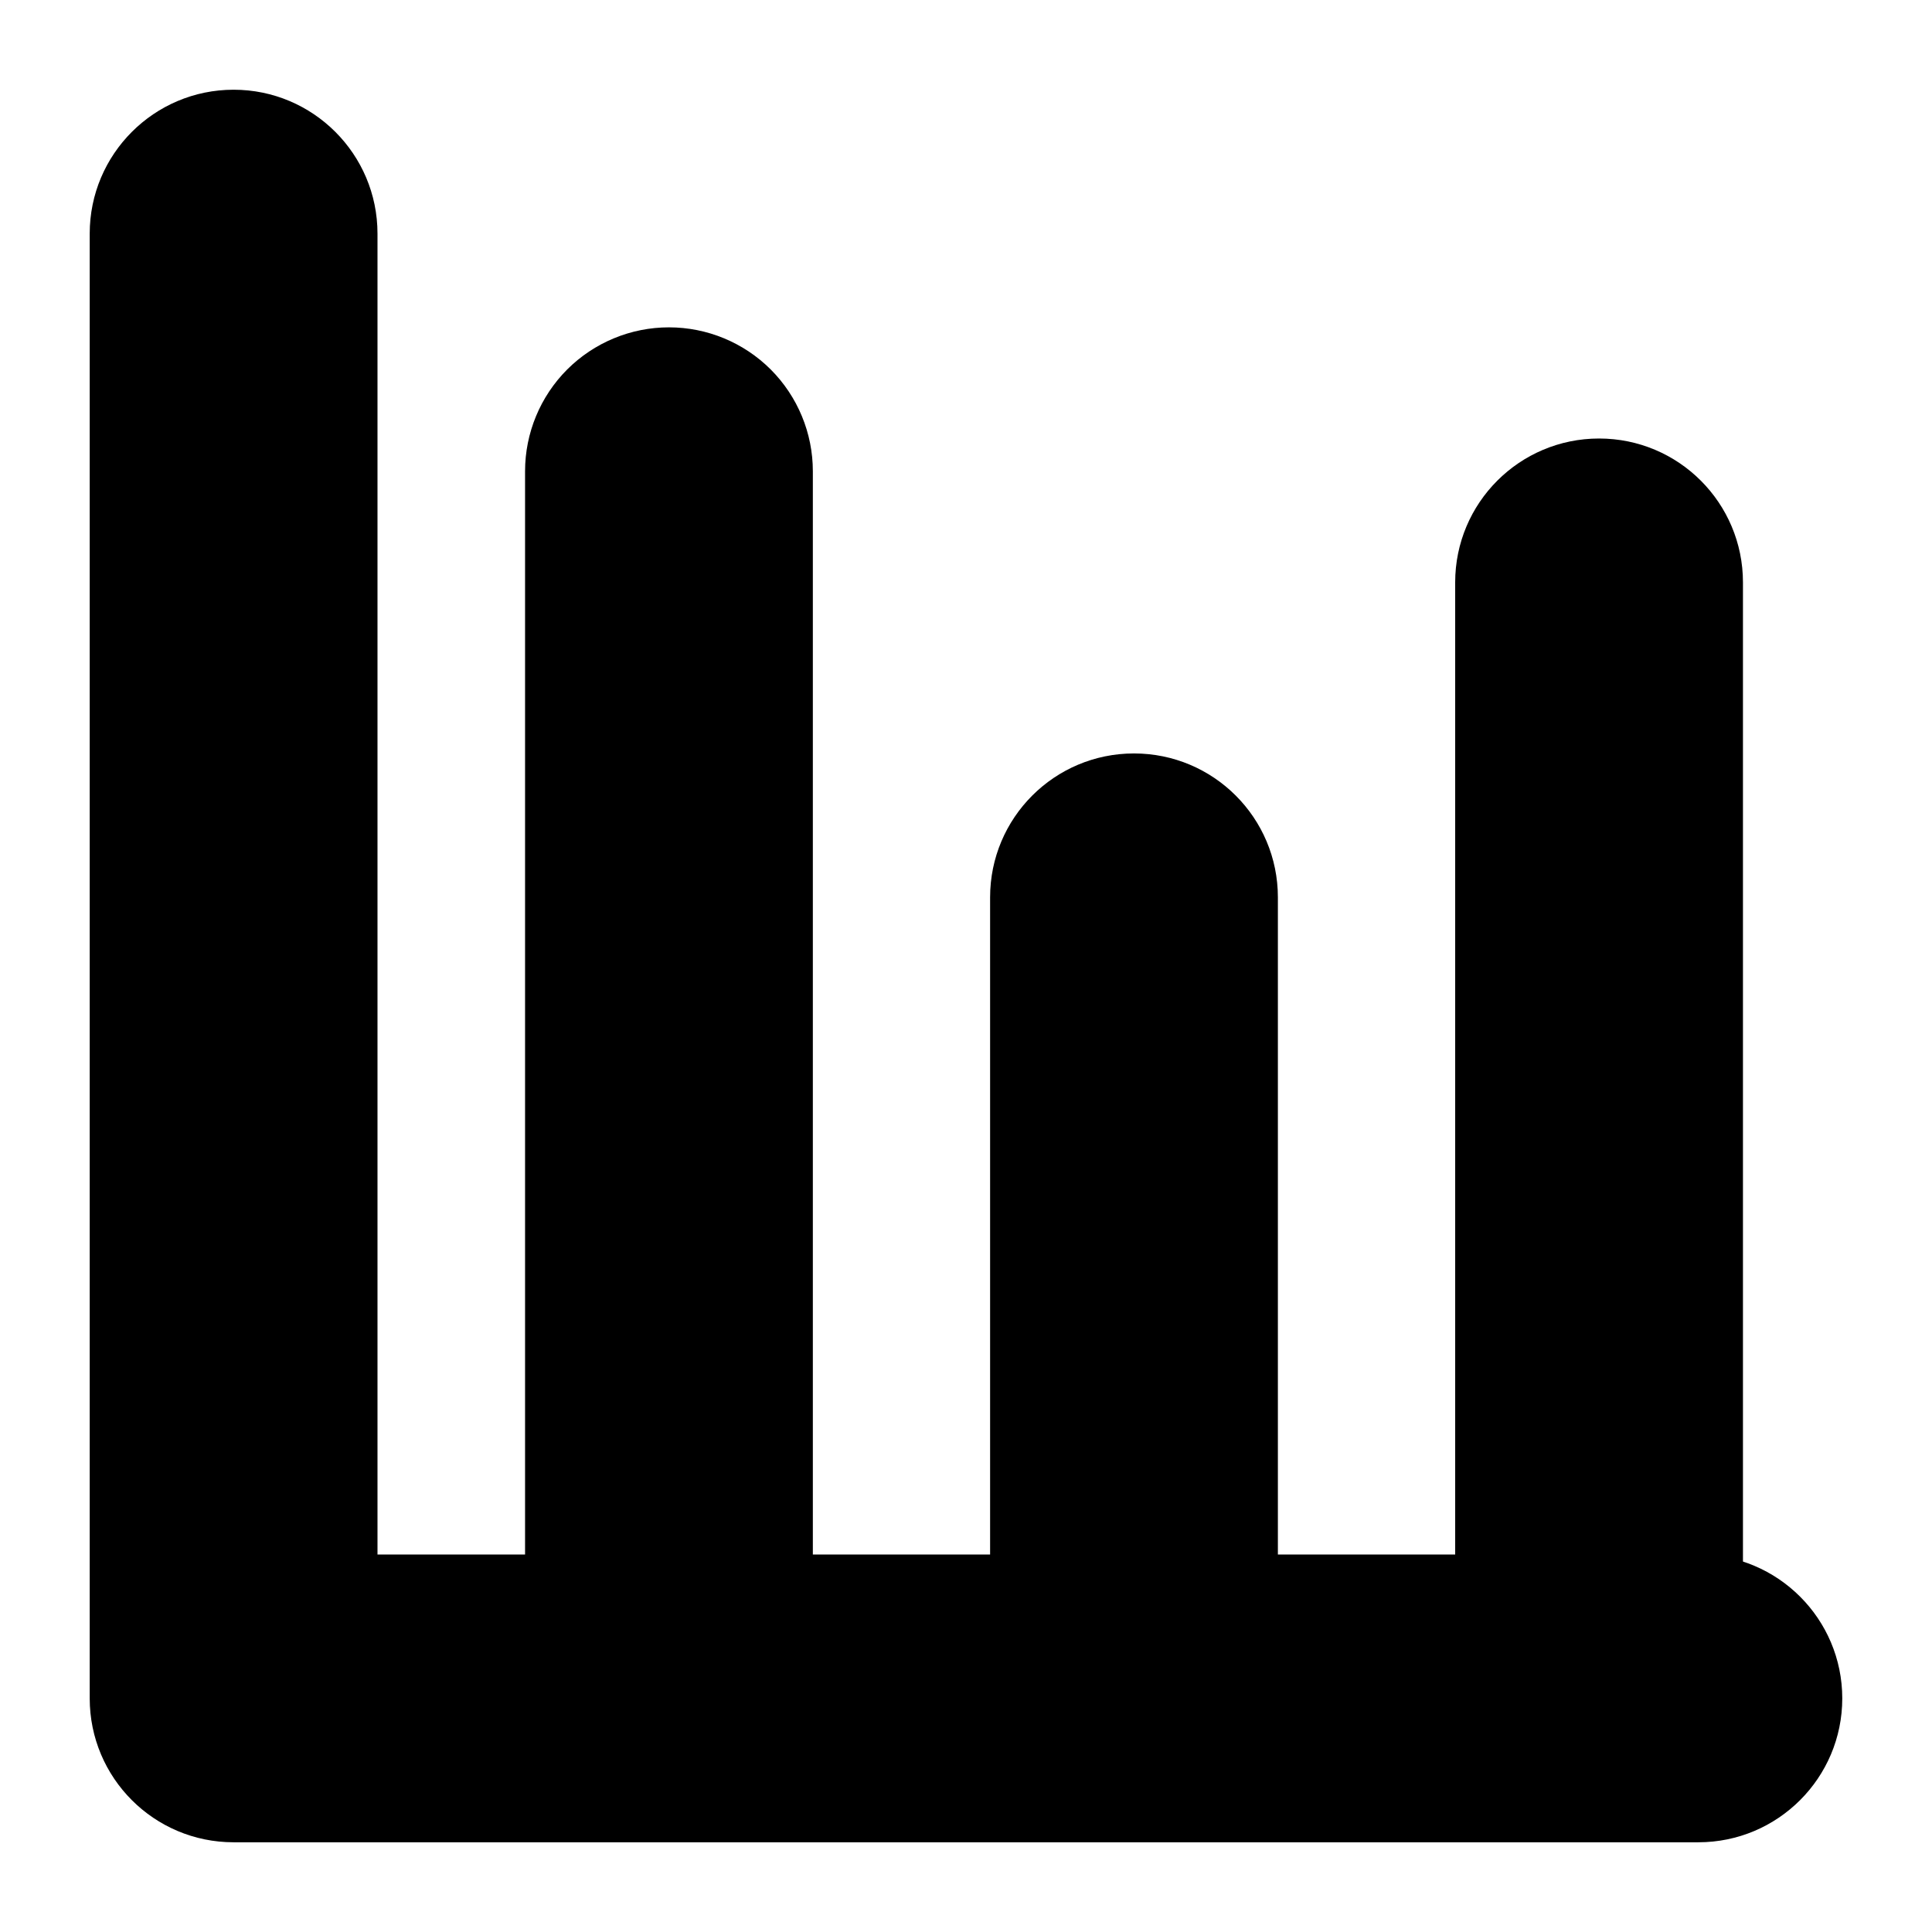 <?xml version="1.0" encoding="UTF-8"?>
<!-- Uploaded to: ICON Repo, www.iconrepo.com, Generator: ICON Repo Mixer Tools -->
<svg fill="#000000" width="800px" height="800px" version="1.1" viewBox="144 144 512 512" xmlns="http://www.w3.org/2000/svg">
 <g fill-rule="evenodd">
  <path d="m244.04 555.96v-350.05c0-21.051-17.082-38.133-38.133-38.133s-38.133 17.082-38.133 38.133v388.18c0 21.066 17.066 38.133 38.133 38.133h388.18c21.051 0 38.133-17.082 38.133-38.133 0-21.051-17.082-38.133-38.133-38.133h-350.05z"/>
  <path d="m321.28 230.75c-10.109 0-19.805 4.016-26.969 11.164-7.148 7.164-11.164 16.863-11.164 26.969v298.89c0 6.519 5.289 11.809 11.809 11.809h52.648c6.519 0 11.809-5.289 11.809-11.809v-298.89c0-10.109-4.016-19.805-11.164-26.969-7.164-7.148-16.863-11.164-26.969-11.164z"/>
  <path d="m444.52 343.67c-21.066 0-38.133 17.066-38.133 38.133v185.97c0 6.519 5.289 11.809 11.809 11.809h52.648c6.519 0 11.809-5.289 11.809-11.809v-185.97c0-21.066-17.066-38.133-38.133-38.133z"/>
  <path d="m567.77 260.21c-21.066 0-38.133 17.066-38.133 38.133v269.43c0 6.519 5.289 11.809 11.809 11.809h52.648c6.519 0 11.809-5.289 11.809-11.809v-269.43c0-21.066-17.066-38.133-38.133-38.133z"/>
 </g>
</svg>